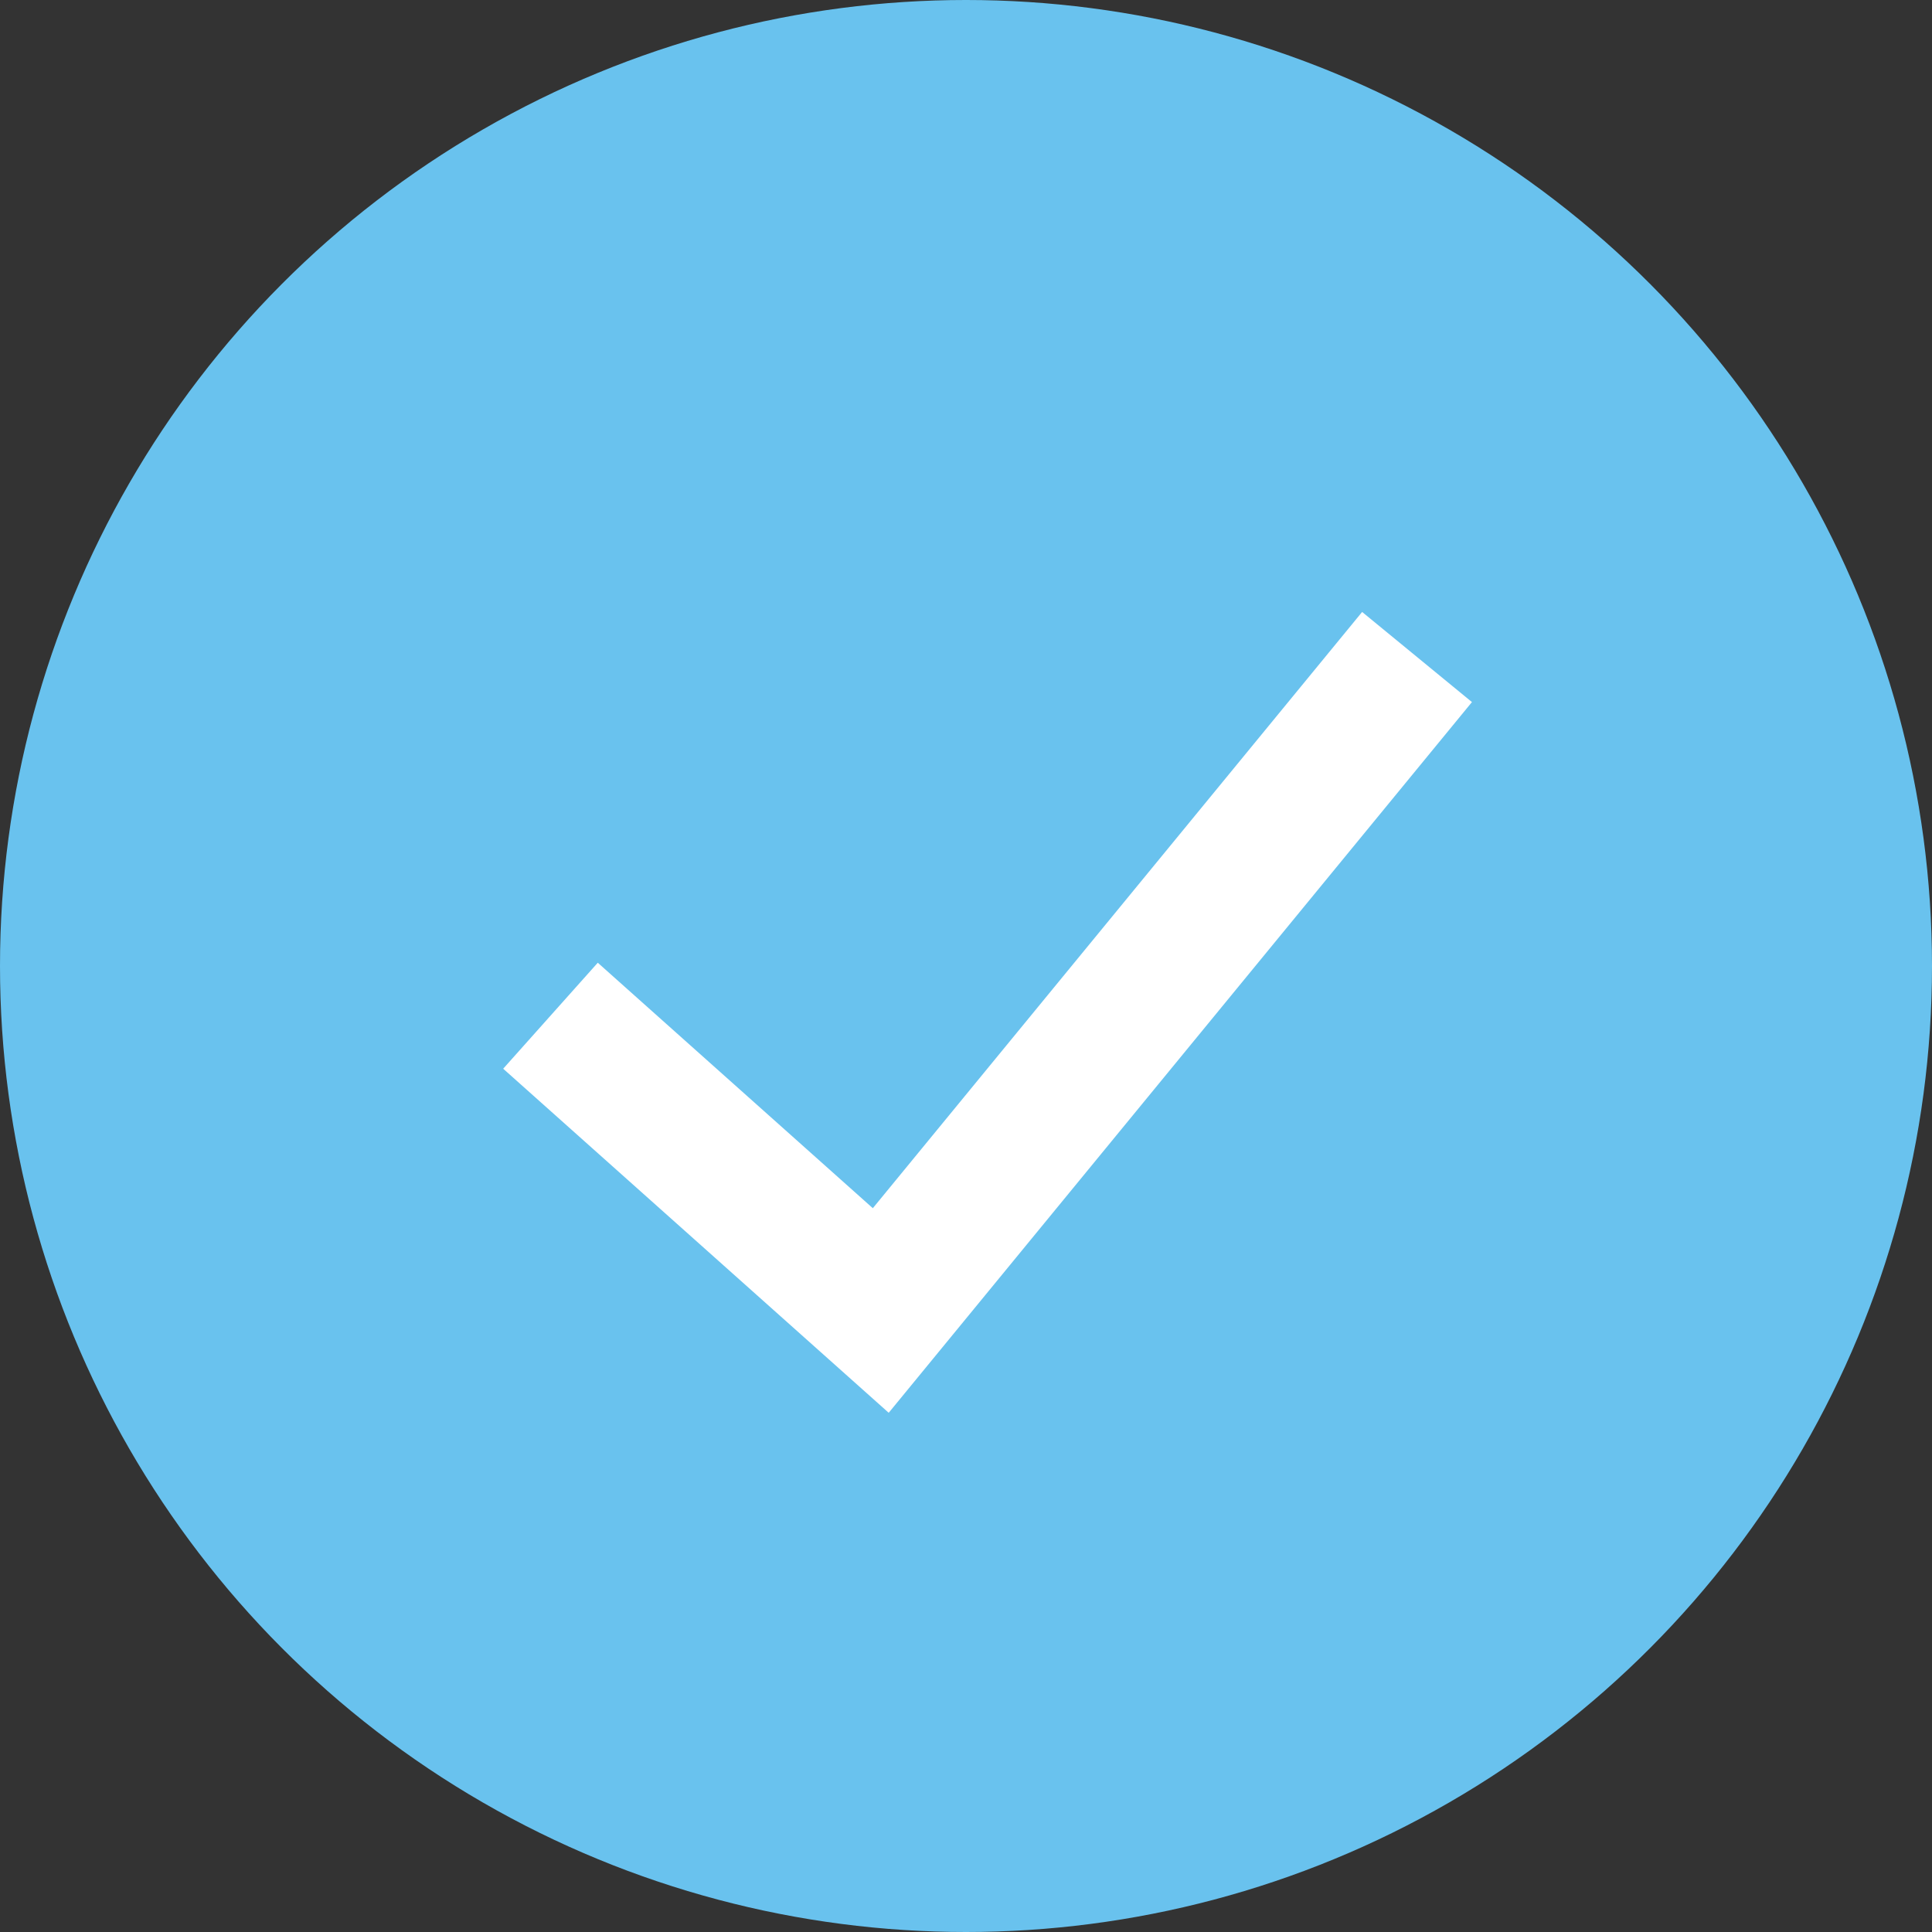 <svg xmlns="http://www.w3.org/2000/svg" xmlns:xlink="http://www.w3.org/1999/xlink" id="Icon_Set" x="0px" y="0px" viewBox="0 0 54.4 54.4" style="enable-background:new 0 0 54.4 54.4;" xml:space="preserve"><rect x="0" y="0" width="54.4" height="54.4" fill="#333333" stroke="none"/><style type="text/css">	.st0{fill:#69C2EE;}	.st1{fill:none;stroke:#FFFFFF;stroke-width:4;stroke-miterlimit:10;}</style><circle class="st0" cx="27.2" cy="27.2" r="27.2"></circle><g>	<polyline class="st1" points="15.5,28.6 24.8,36.9 39.9,18.5  "></polyline></g></svg>